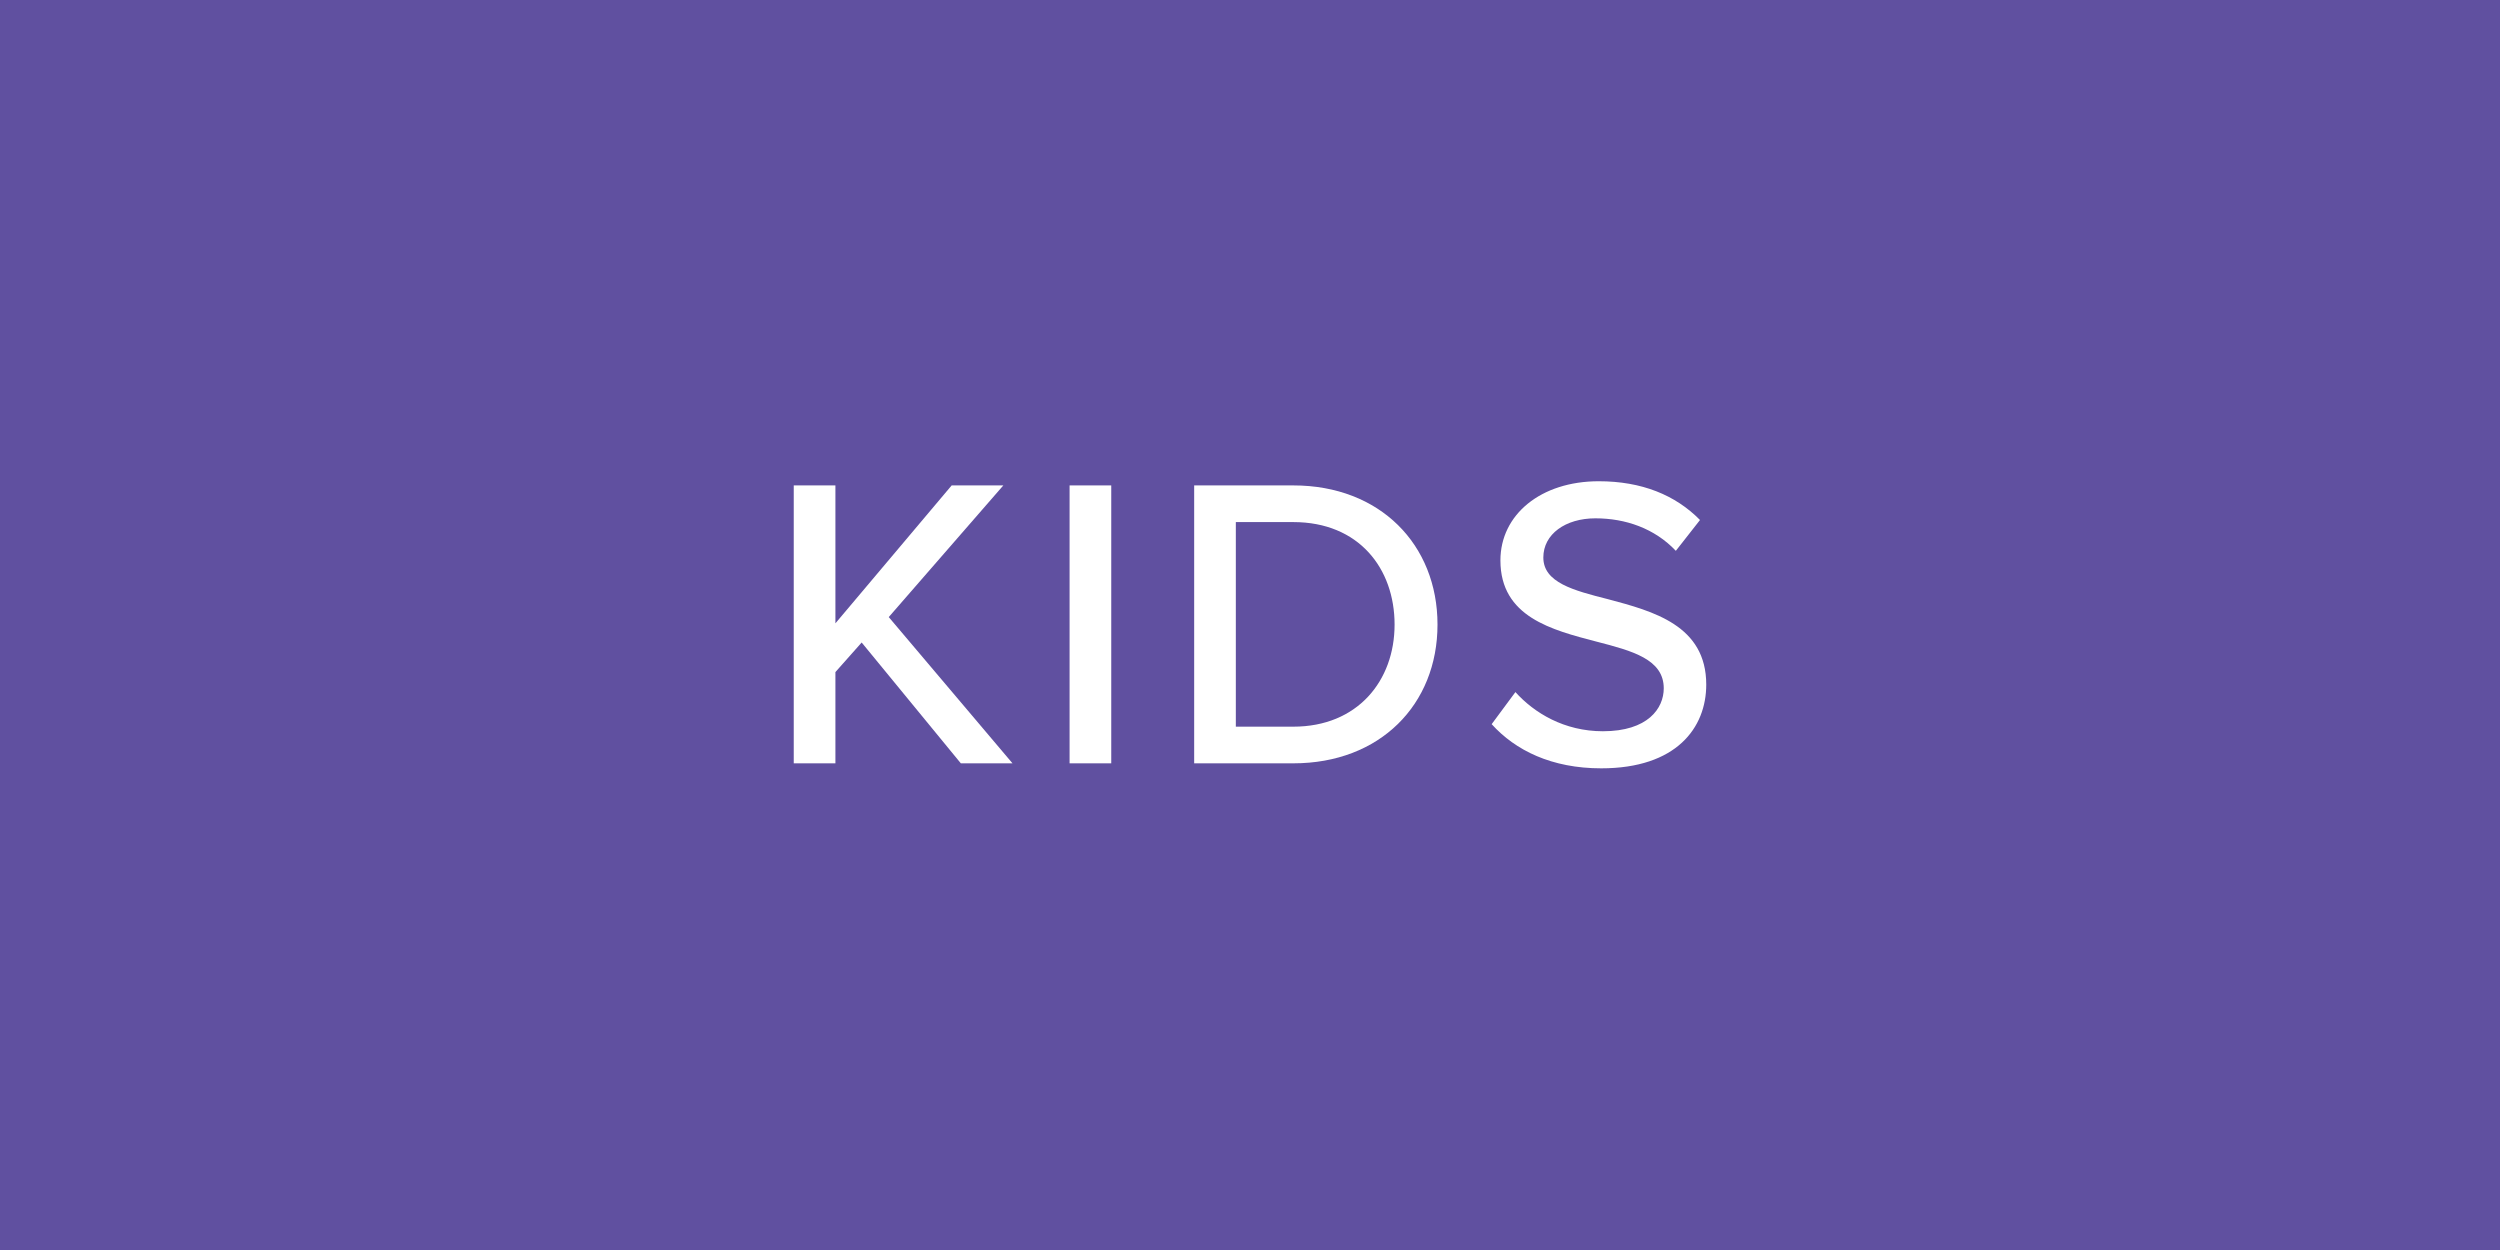 <?xml version="1.0" encoding="UTF-8"?>
<svg id="Layer_1" data-name="Layer 1" xmlns="http://www.w3.org/2000/svg" viewBox="0 0 60 30">
  <defs>
    <style>
      .cls-1 {
        fill: #fff;
      }

      .cls-2 {
        fill: #6050a0;
      }
    </style>
  </defs>
  <rect class="cls-2" width="60" height="30"/>
  <g>
    <path class="cls-1" d="M23.06,18.32l-2.38-2.9-.63.71v2.19h-1v-6.67h1v3.31l2.79-3.31h1.24l-2.75,3.16,2.97,3.51h-1.24Z"/>
    <path class="cls-1" d="M25.67,18.32v-6.67h1v6.67h-1Z"/>
    <path class="cls-1" d="M28.66,18.32v-6.67h2.38c2.08,0,3.46,1.42,3.46,3.34s-1.38,3.33-3.46,3.33h-2.38ZM29.66,17.44h1.38c1.54,0,2.43-1.1,2.43-2.45s-.86-2.46-2.43-2.46h-1.38v4.91Z"/>
    <path class="cls-1" d="M36.37,16.61c.45.5,1.17.94,2.1.94,1.08,0,1.46-.55,1.46-1.03,0-.7-.76-.9-1.61-1.12-1.07-.28-2.31-.59-2.31-1.95,0-1.1.97-1.9,2.36-1.9,1.03,0,1.84.33,2.43.93l-.58.74c-.51-.54-1.21-.78-1.93-.78s-1.25.38-1.25.94c0,.6.72.79,1.55,1,1.09.29,2.36.63,2.36,2.05,0,1.04-.72,2.01-2.52,2.01-1.19,0-2.06-.43-2.63-1.06l.57-.77Z"/>
  </g>
</svg>